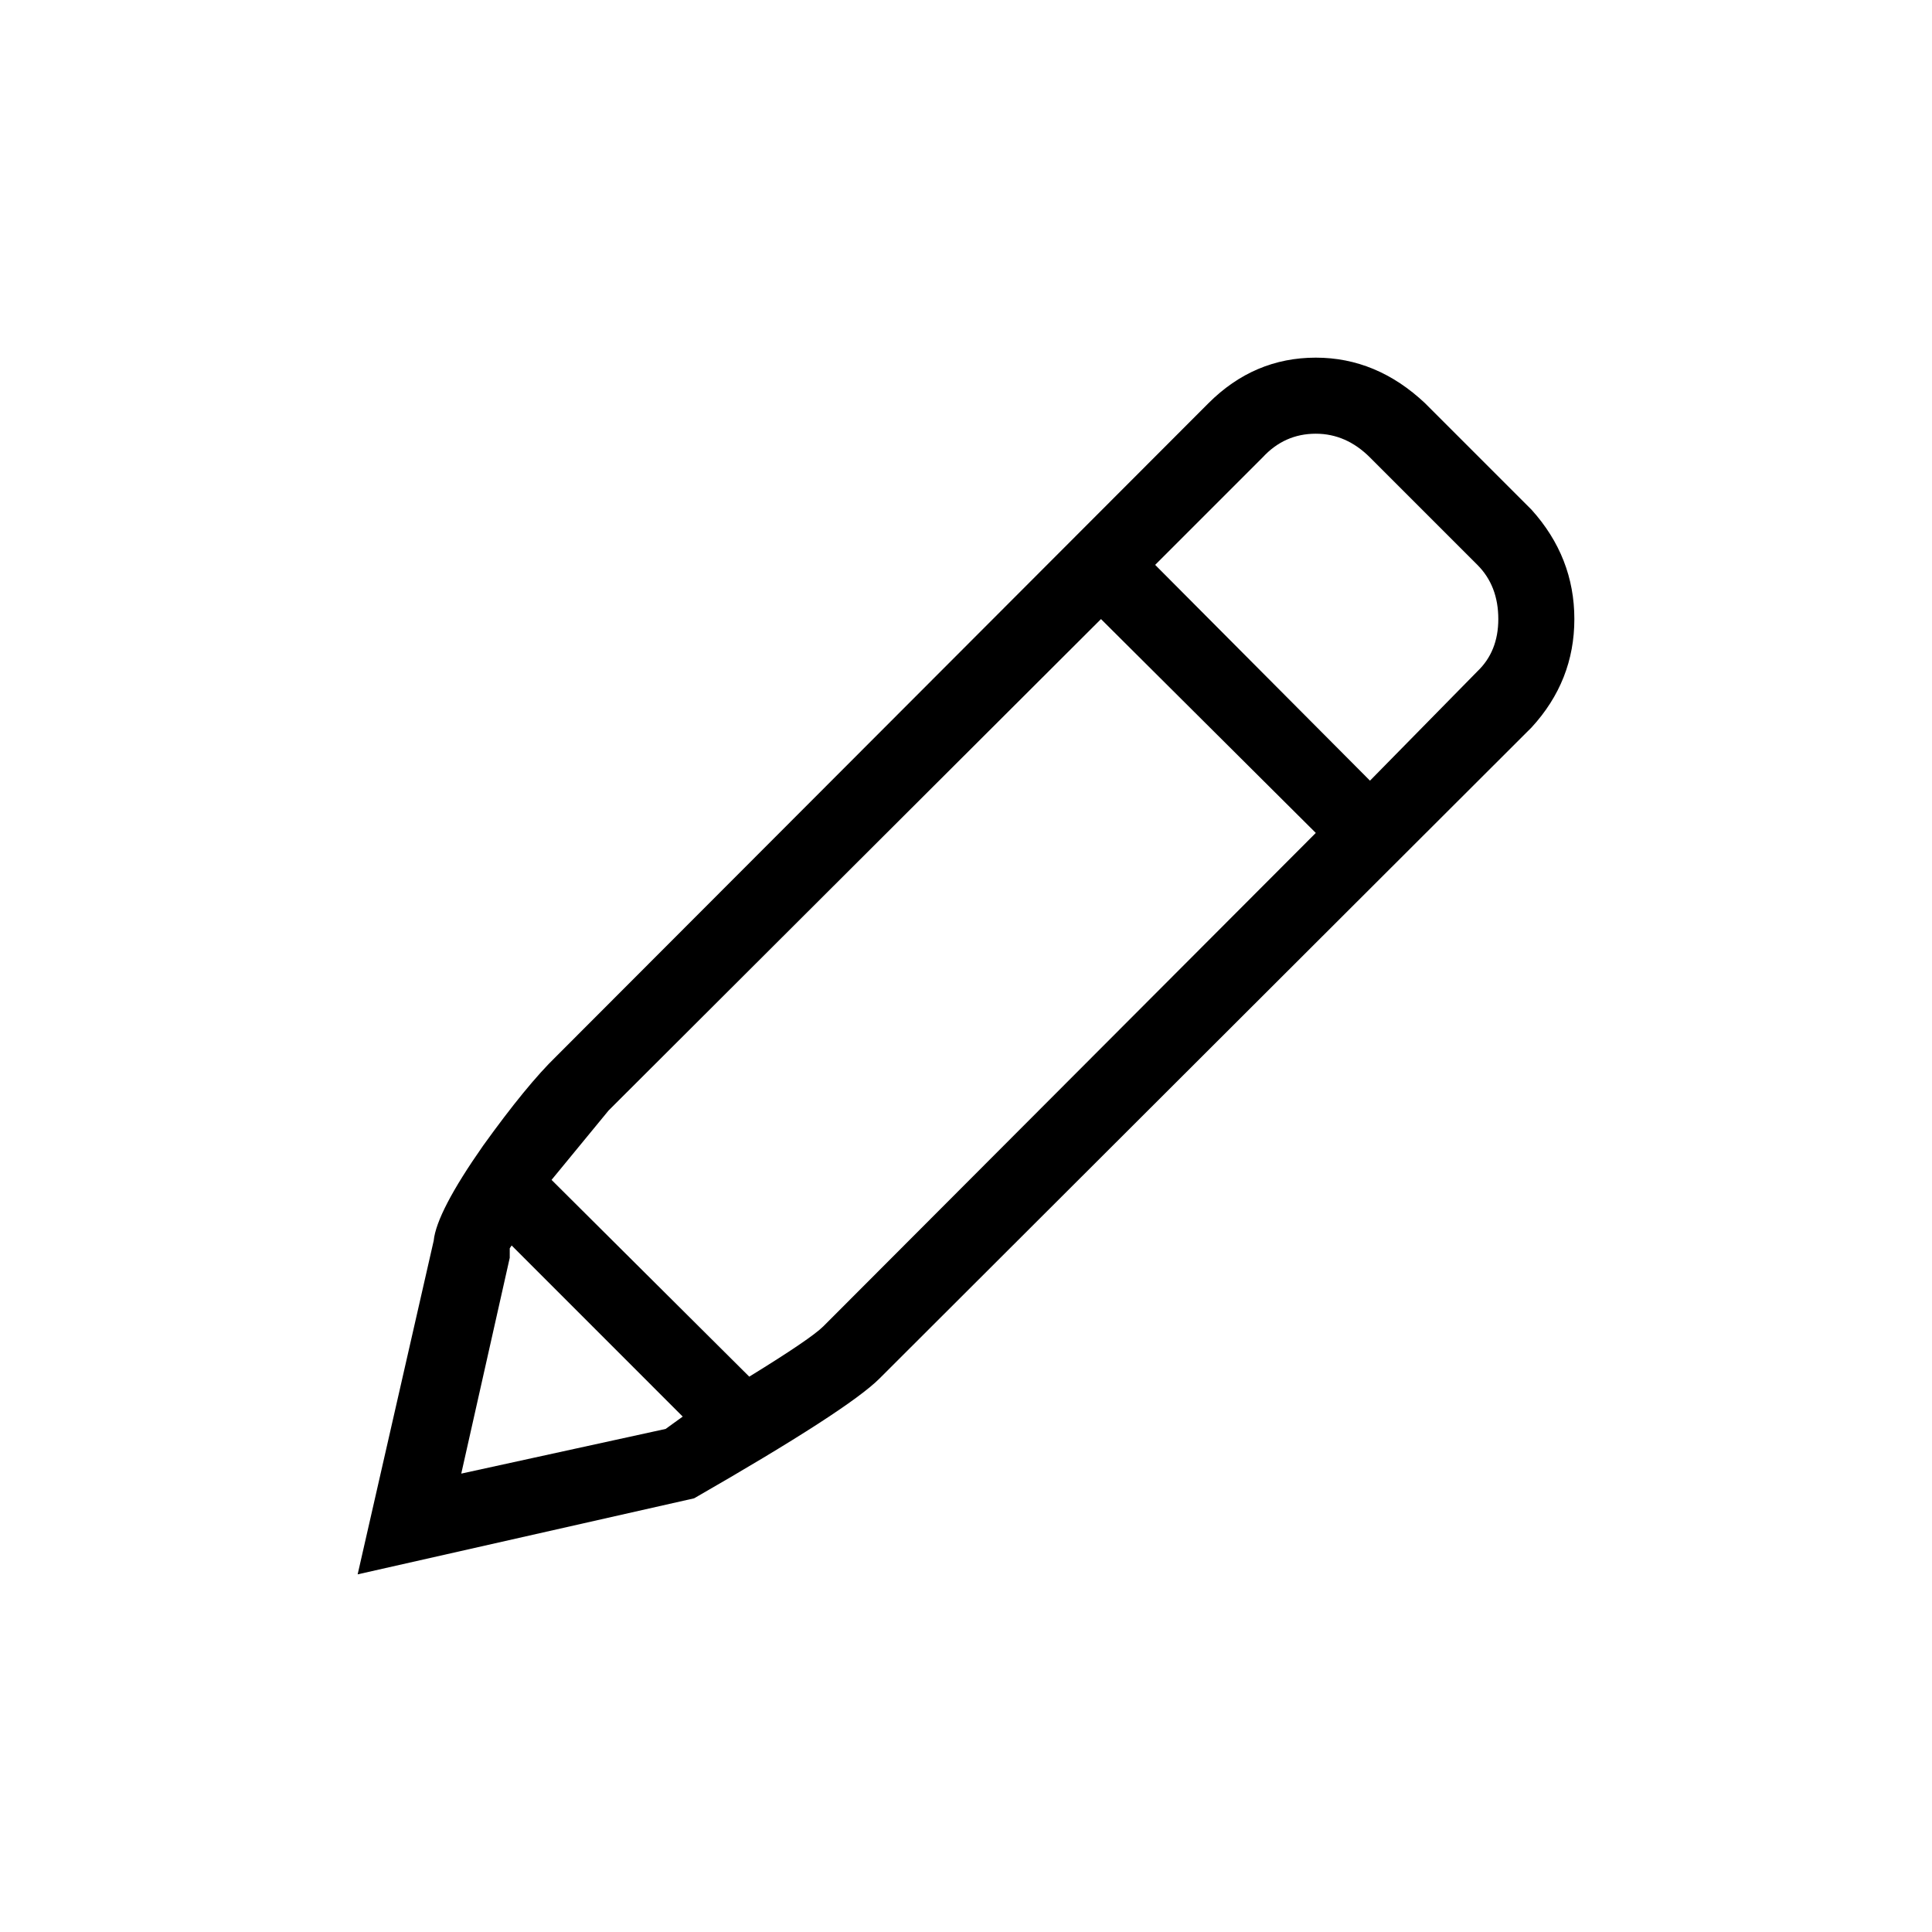 <?xml version="1.0" encoding="UTF-8"?>
<!-- Uploaded to: ICON Repo, www.svgrepo.com, Generator: ICON Repo Mixer Tools -->
<svg fill="#000000" width="800px" height="800px" version="1.1" viewBox="144 144 512 512" xmlns="http://www.w3.org/2000/svg">
 <path d="m521.67 250.87c-8.562-8.062-18.219-12.09-28.969-12.09-10.914 0-20.402 4.027-28.465 12.09l-172.81 173.06c-5.203 5.039-11.668 12.93-19.395 23.68-8.23 11.754-12.594 20.152-13.098 25.191l-20.152 88.418 89.172-20.152c27.207-15.621 43.582-26.199 49.121-31.742l172.81-172.55c7.555-8.227 11.336-17.801 11.336-28.715 0-10.918-3.781-20.574-11.336-28.969l-28.215-28.215m-43.074 14.359c3.863-4.199 8.562-6.297 14.105-6.297 5.375 0 10.16 2.098 14.359 6.297l28.465 28.465c3.695 3.695 5.543 8.48 5.543 14.359 0 5.707-1.848 10.328-5.543 13.852l-28.465 28.973-56.93-57.184 28.465-28.465m-42.824 42.824 56.93 56.676-130.49 130.74c-2.18 2.184-8.73 6.637-19.648 13.352l-52.395-52.145 15.113-18.387 130.49-130.23m-156.18 166 45.34 45.344-4.531 3.273-54.16 11.84 12.848-57.184v-2.519z"/>
</svg>